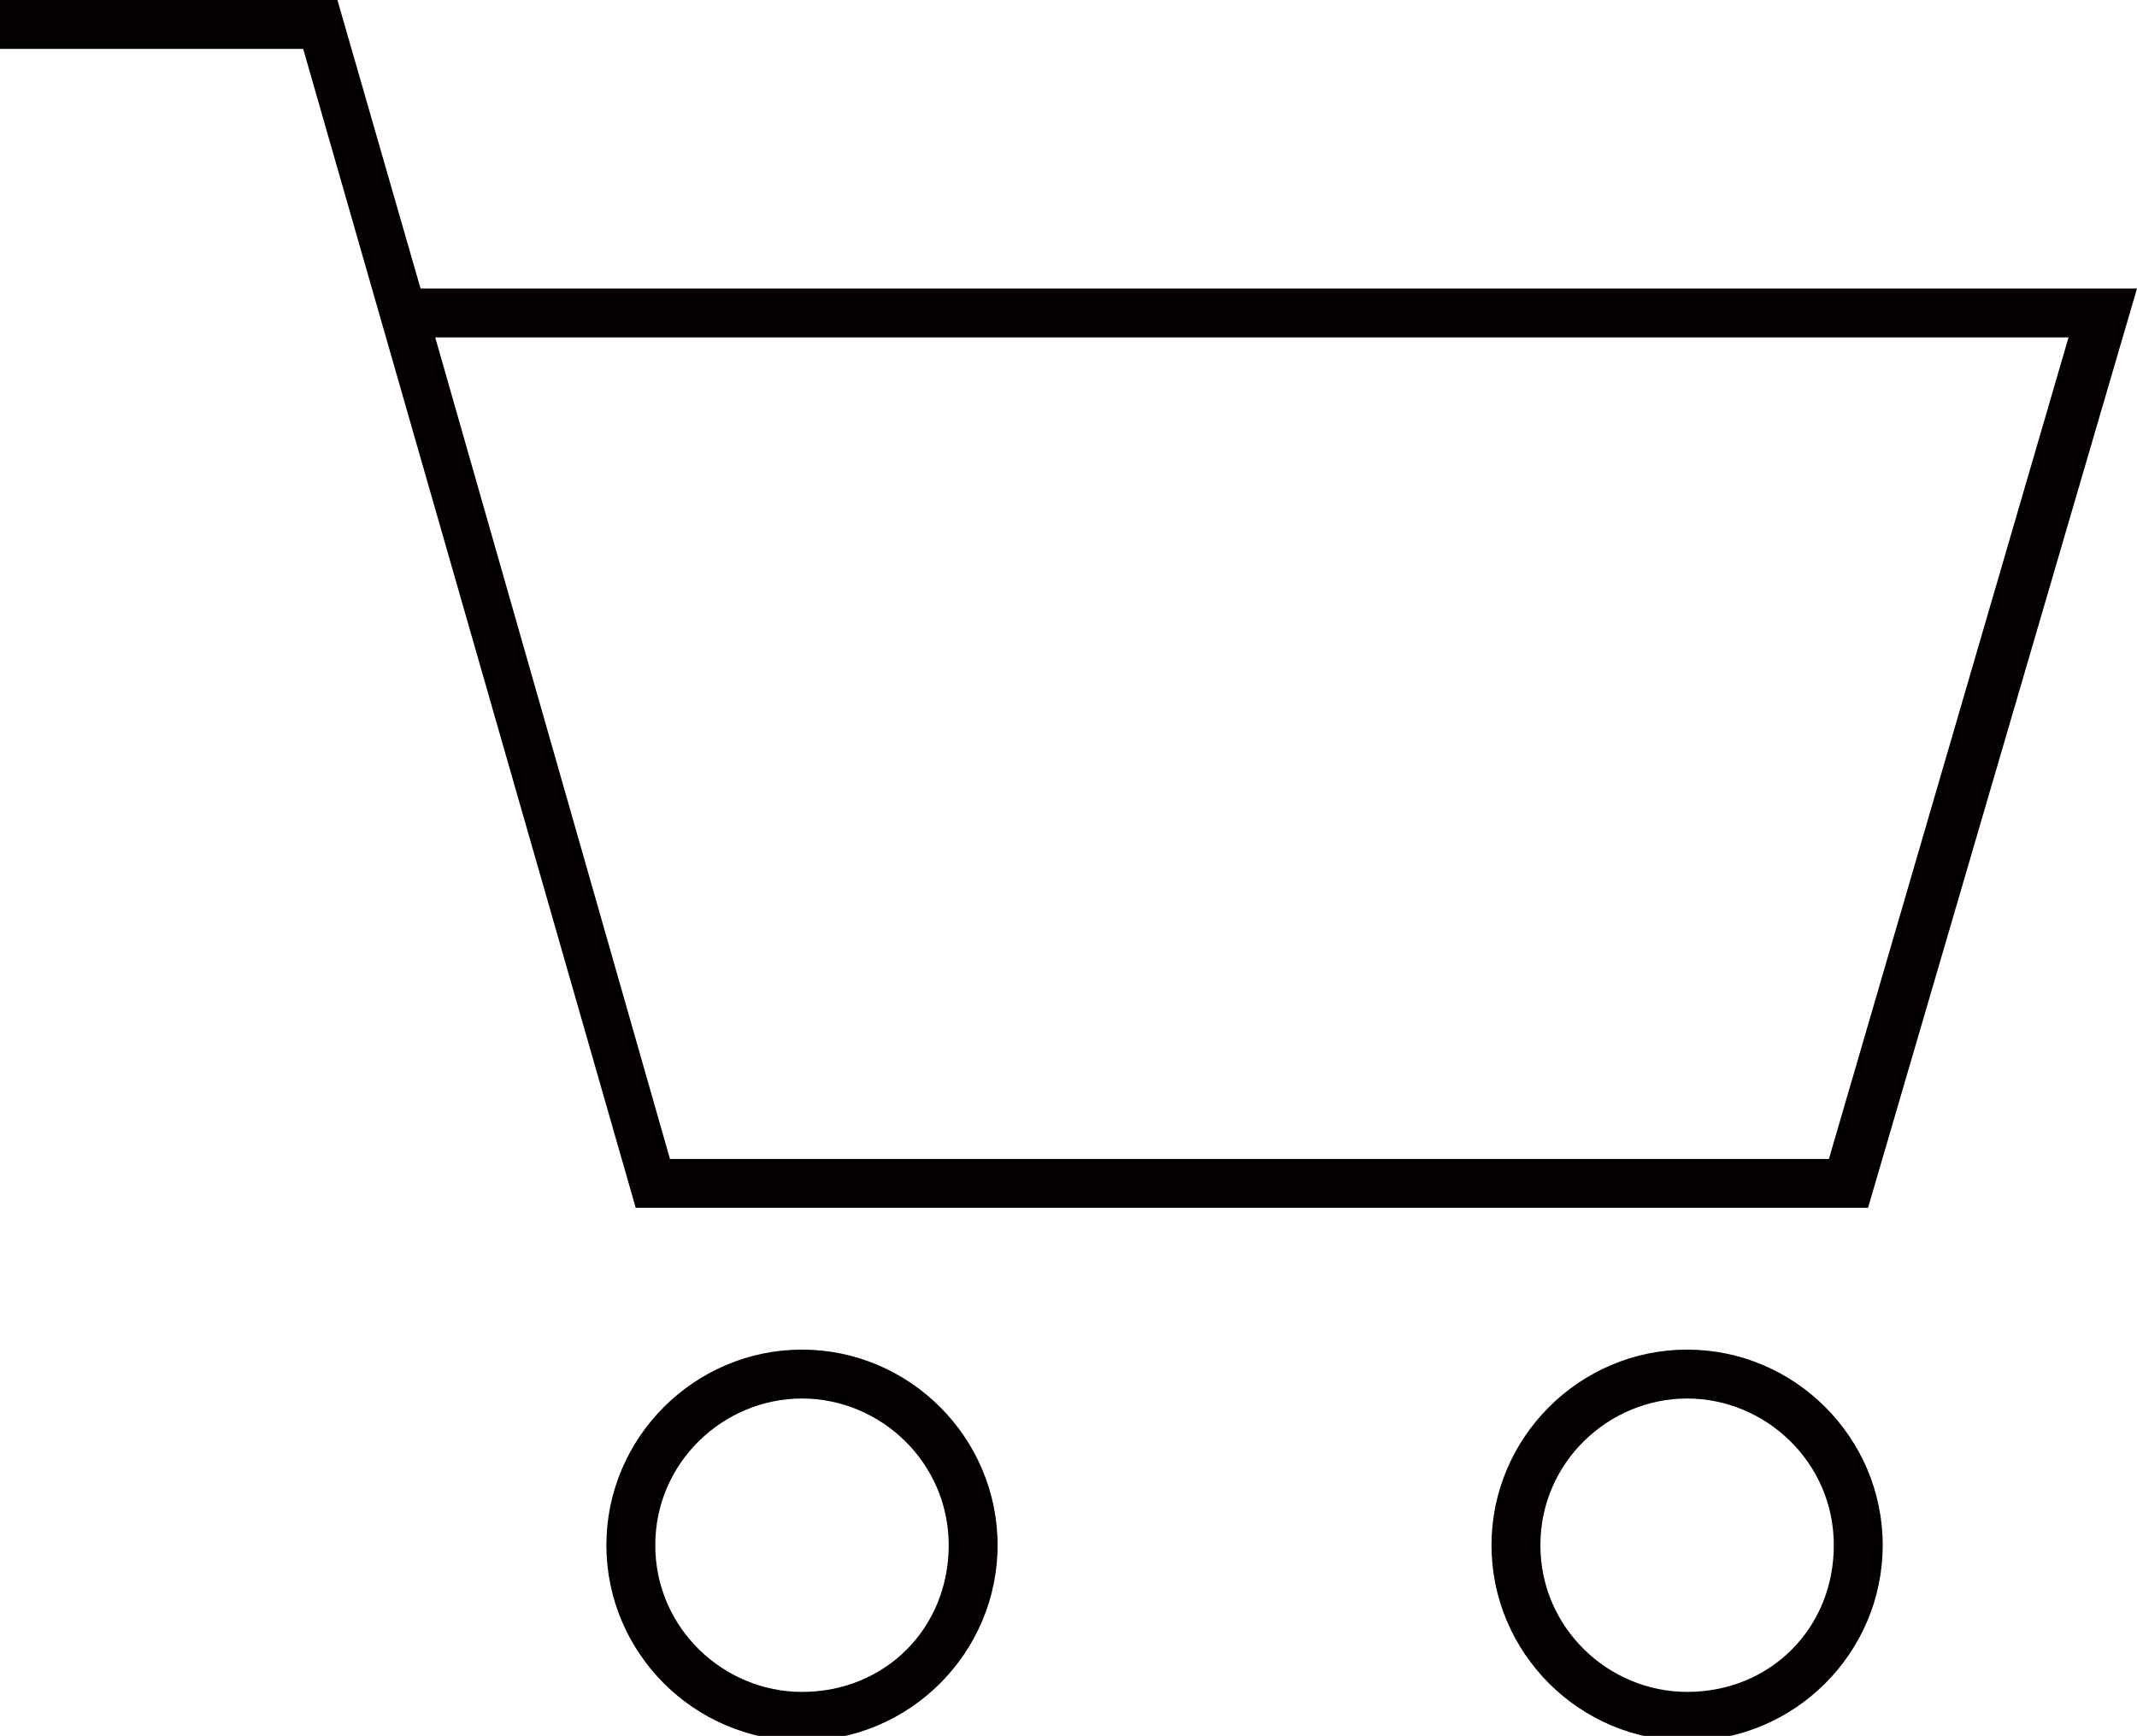 <?xml version="1.0" encoding="utf-8"?>
<!-- Generator: Adobe Illustrator 27.8.1, SVG Export Plug-In . SVG Version: 6.00 Build 0)  -->
<svg version="1.1" id="レイヤー_1" xmlns="http://www.w3.org/2000/svg" xmlns:xlink="http://www.w3.org/1999/xlink" x="0px"
	 y="0px" viewBox="0 0 43.7 35.5" style="enable-background:new 0 0 43.7 35.5;" xml:space="preserve">
<style type="text/css">
	.st0{fill:#040000;}
</style>
<g>
	<path id="path2023_00000181796700737527716870000009000965430929372563_" class="st0" d="M16.4,28.6c1.6,0,3,1.3,3,3s-1.3,3-3,3
		c-1.6,0-3-1.3-3-3S14.8,28.6,16.4,28.6 M16.4,27.6c-2.2,0-4,1.8-4,4s1.8,4,4,4c2.2,0,4-1.8,4-4S18.6,27.6,16.4,27.6L16.4,27.6z"/>
	<path id="path2027_00000178165507794609219530000004560440660680748443_" class="st0" d="M34.5,28.6c1.6,0,3,1.3,3,3s-1.3,3-3,3
		c-1.6,0-3-1.3-3-3S32.9,28.6,34.5,28.6 M34.5,27.6c-2.2,0-4,1.8-4,4s1.8,4,4,4c2.2,0,4-1.8,4-4S36.7,27.6,34.5,27.6L34.5,27.6z"/>
	<path class="st0" d="M8.6,5.9L6.9,0H0v1h6.2L13,24.7h25.2l5.5-18.8H8.6z M37.4,23.7H13.7L8.9,6.9h33.4L37.4,23.7z"/>
</g>
</svg>
